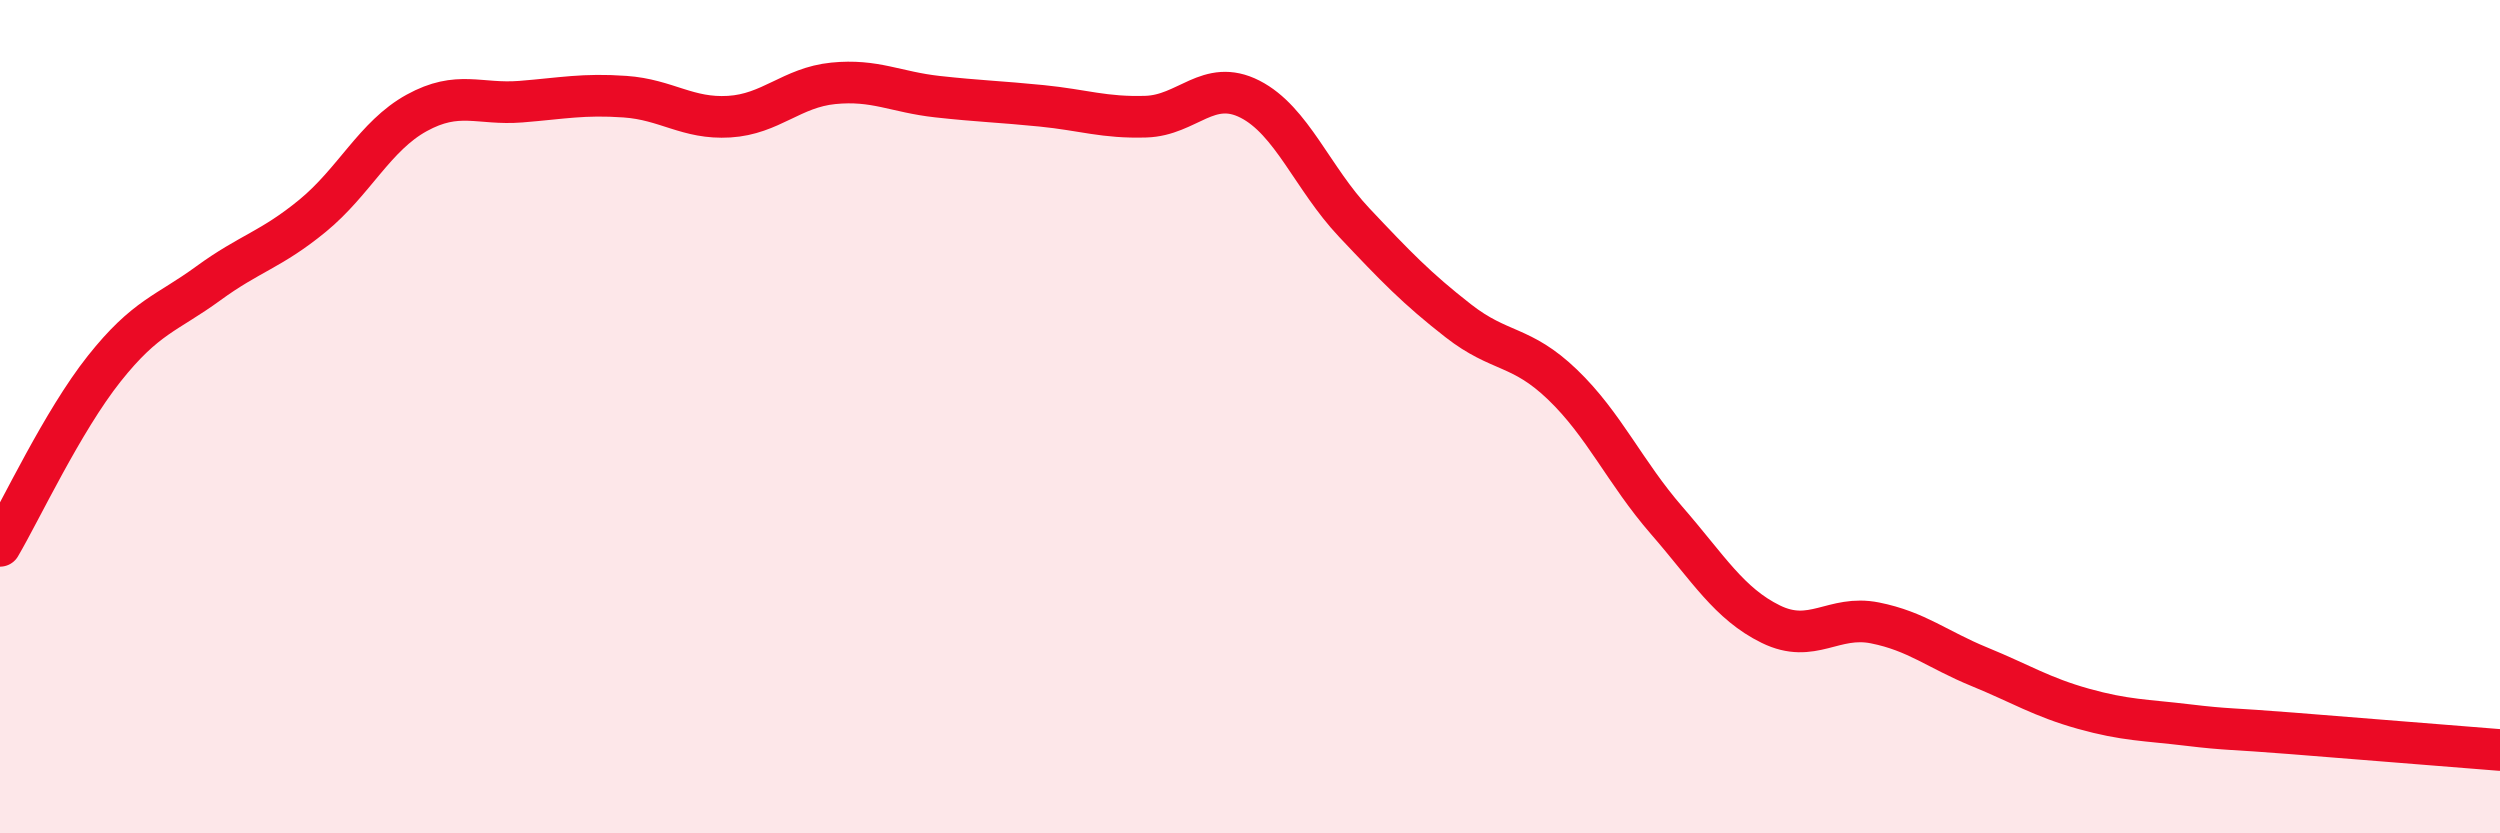 
    <svg width="60" height="20" viewBox="0 0 60 20" xmlns="http://www.w3.org/2000/svg">
      <path
        d="M 0,13.1 C 0.5,12.25 1.5,10.11 2.5,8.85 C 3.5,7.59 4,7.53 5,6.8 C 6,6.07 6.5,6 7.5,5.18 C 8.5,4.36 9,3.26 10,2.71 C 11,2.16 11.5,2.52 12.5,2.44 C 13.5,2.36 14,2.25 15,2.32 C 16,2.39 16.5,2.86 17.5,2.8 C 18.5,2.74 19,2.1 20,2 C 21,1.9 21.5,2.21 22.5,2.32 C 23.5,2.43 24,2.44 25,2.54 C 26,2.64 26.5,2.83 27.5,2.8 C 28.5,2.77 29,1.87 30,2.38 C 31,2.89 31.5,4.28 32.5,5.34 C 33.5,6.4 34,6.92 35,7.7 C 36,8.48 36.5,8.27 37.5,9.23 C 38.5,10.19 39,11.34 40,12.49 C 41,13.64 41.5,14.49 42.5,14.98 C 43.5,15.47 44,14.75 45,14.95 C 46,15.15 46.5,15.59 47.5,16 C 48.5,16.41 49,16.73 50,17.01 C 51,17.29 51.5,17.28 52.5,17.4 C 53.5,17.52 53.5,17.48 55,17.6 C 56.5,17.72 59,17.92 60,18L60 20L0 20Z"
        fill="#EB0A25"
        opacity="0.1"
        stroke-linecap="round"
        stroke-linejoin="round"
      />
      <path
        d="M 0,13.1 C 0.5,12.25 1.5,10.11 2.5,8.85 C 3.5,7.59 4,7.53 5,6.8 C 6,6.07 6.5,6 7.5,5.18 C 8.5,4.36 9,3.26 10,2.71 C 11,2.16 11.5,2.52 12.5,2.44 C 13.5,2.36 14,2.25 15,2.32 C 16,2.39 16.5,2.86 17.5,2.8 C 18.5,2.74 19,2.1 20,2 C 21,1.9 21.5,2.21 22.5,2.32 C 23.5,2.43 24,2.44 25,2.54 C 26,2.64 26.5,2.83 27.5,2.8 C 28.5,2.77 29,1.87 30,2.38 C 31,2.89 31.5,4.28 32.5,5.34 C 33.5,6.4 34,6.92 35,7.7 C 36,8.48 36.5,8.27 37.5,9.23 C 38.5,10.19 39,11.34 40,12.49 C 41,13.64 41.5,14.49 42.5,14.98 C 43.5,15.47 44,14.75 45,14.95 C 46,15.15 46.5,15.59 47.5,16 C 48.5,16.41 49,16.73 50,17.01 C 51,17.29 51.5,17.28 52.5,17.4 C 53.5,17.52 53.5,17.48 55,17.6 C 56.5,17.72 59,17.92 60,18"
        stroke="#EB0A25"
        stroke-width="1"
        fill="none"
        stroke-linecap="round"
        stroke-linejoin="round"
      />
    </svg>
  